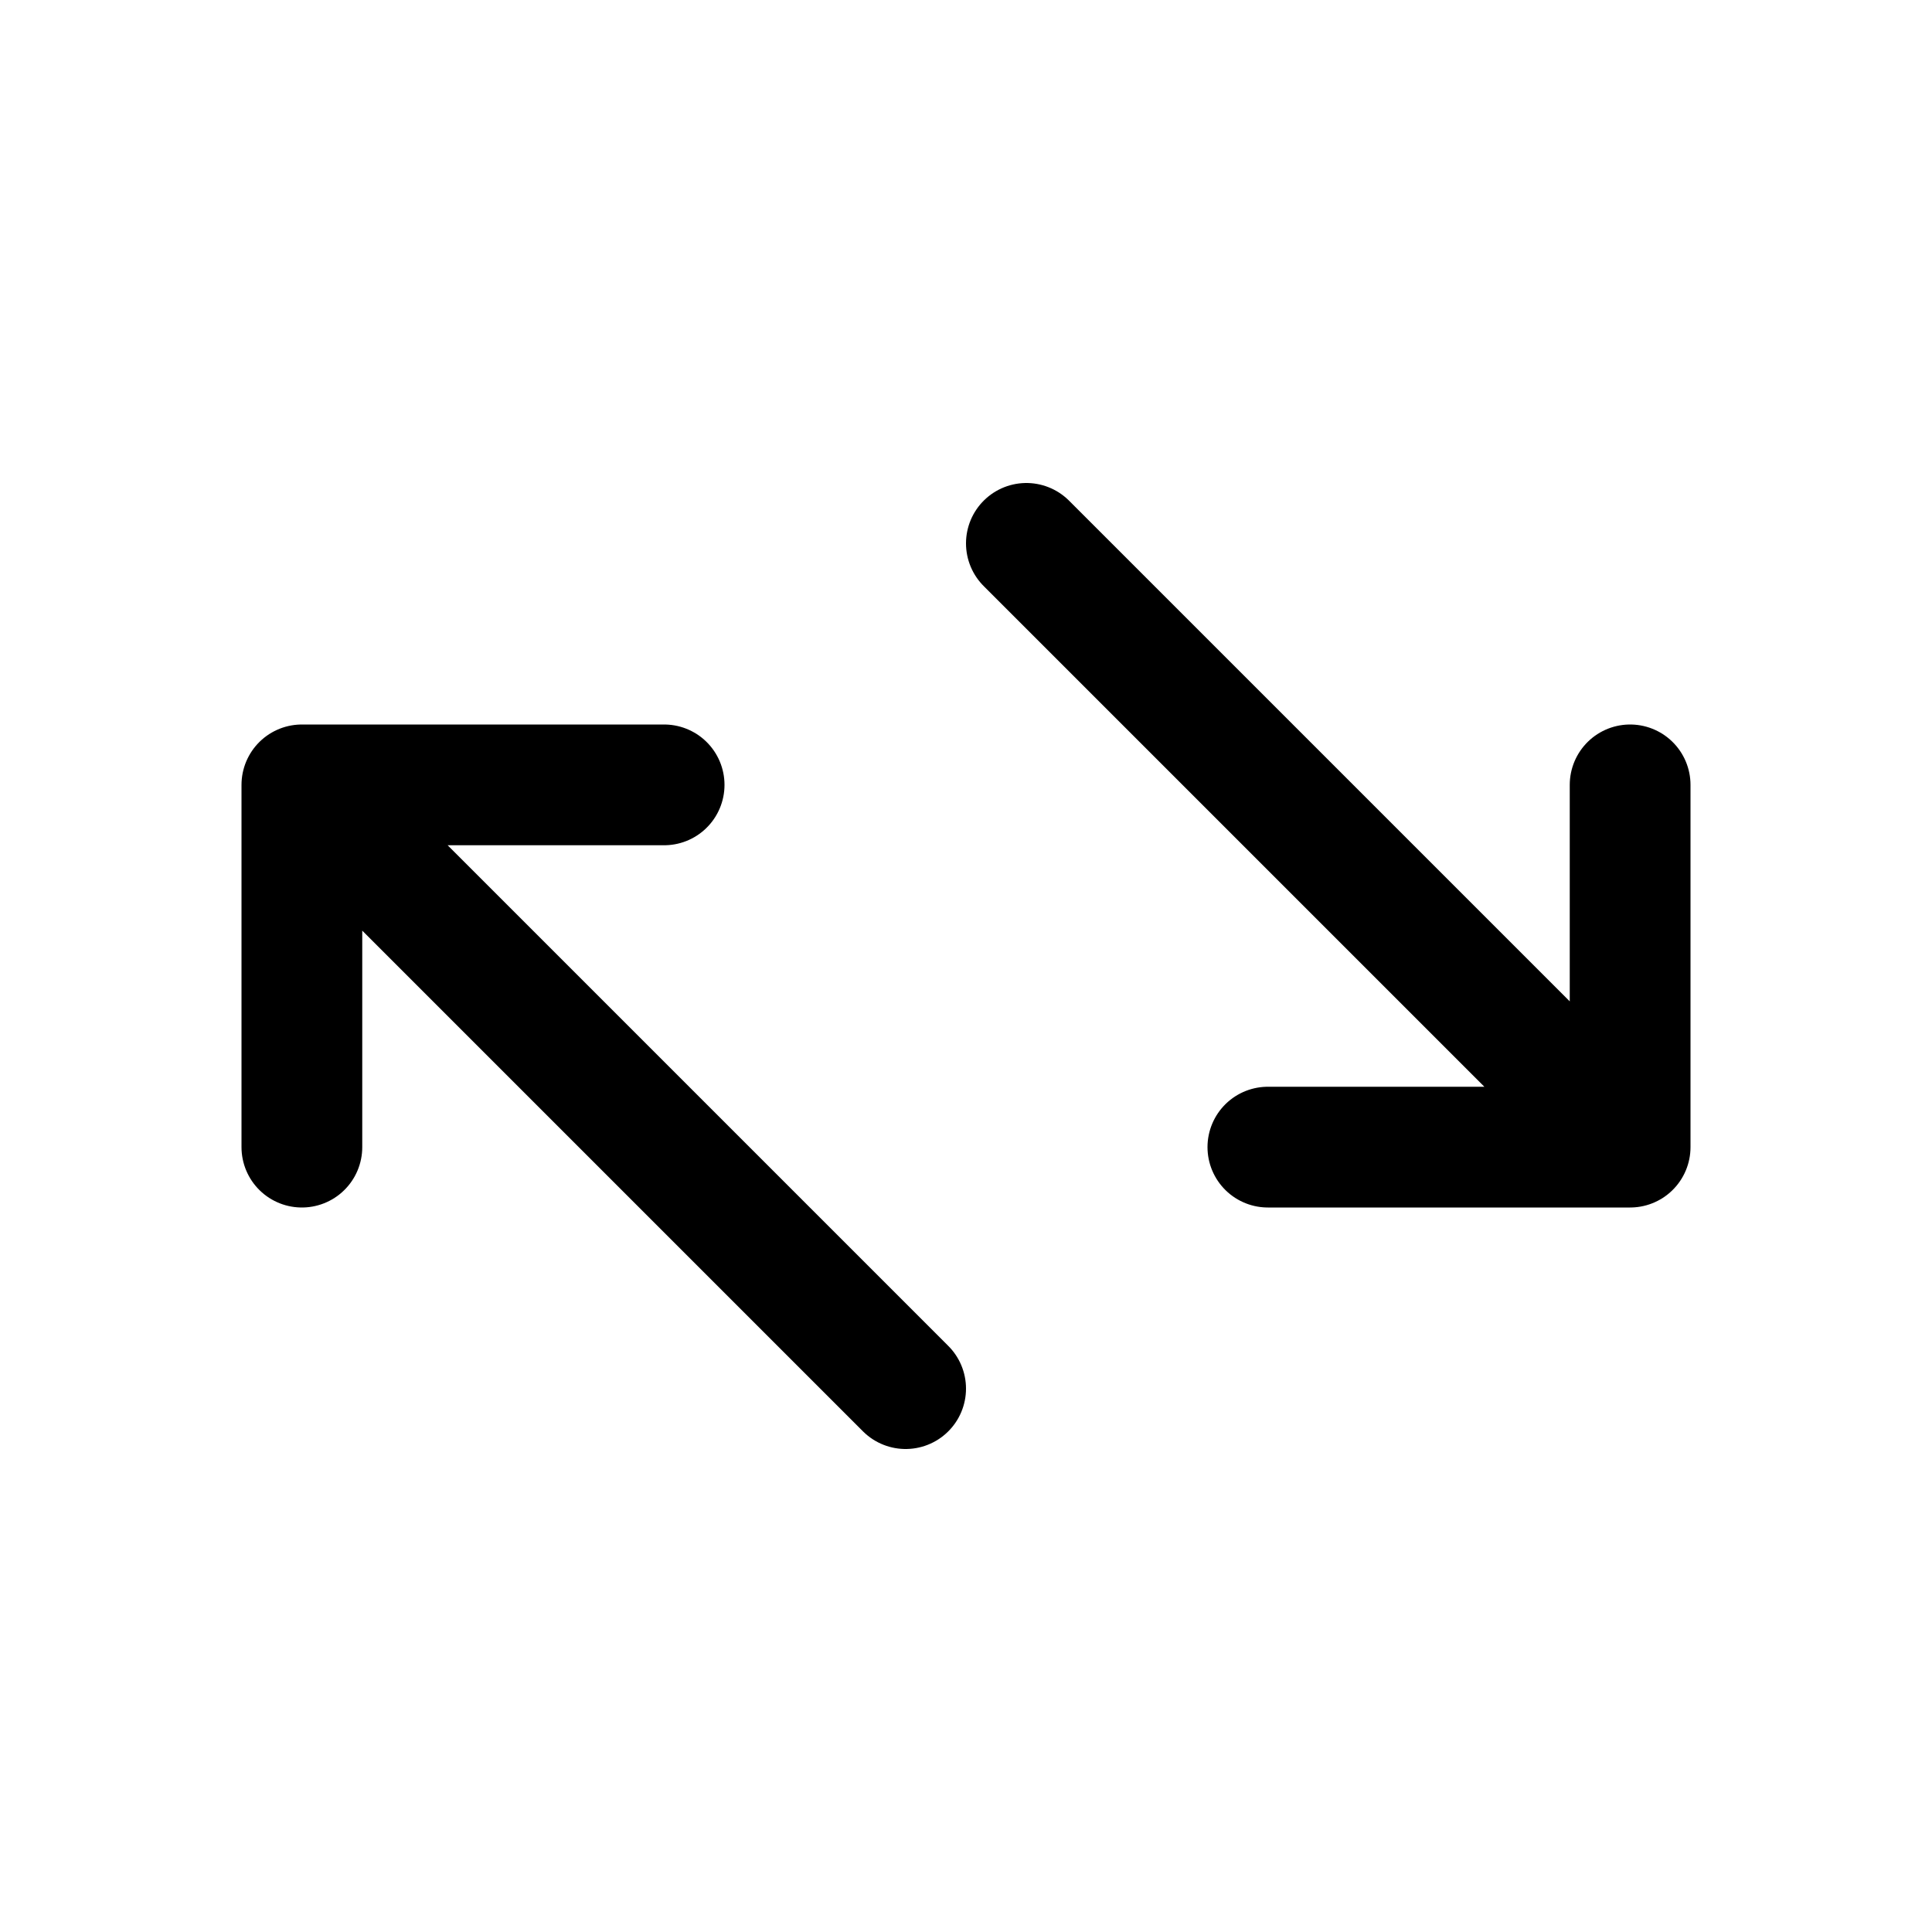 <svg xmlns="http://www.w3.org/2000/svg" xml:space="preserve" viewBox="0 0 16 16" id="tilt-left">
  <g fill="none" stroke="#000" stroke-linecap="round" stroke-linejoin="round" stroke-miterlimit="10">
    <path d="M13.5 6.5v3h-3M13.5 9.5l-5-5M2.5 9.5v-3h3M2.5 6.5l5 5"></path>
  </g>
</svg>
